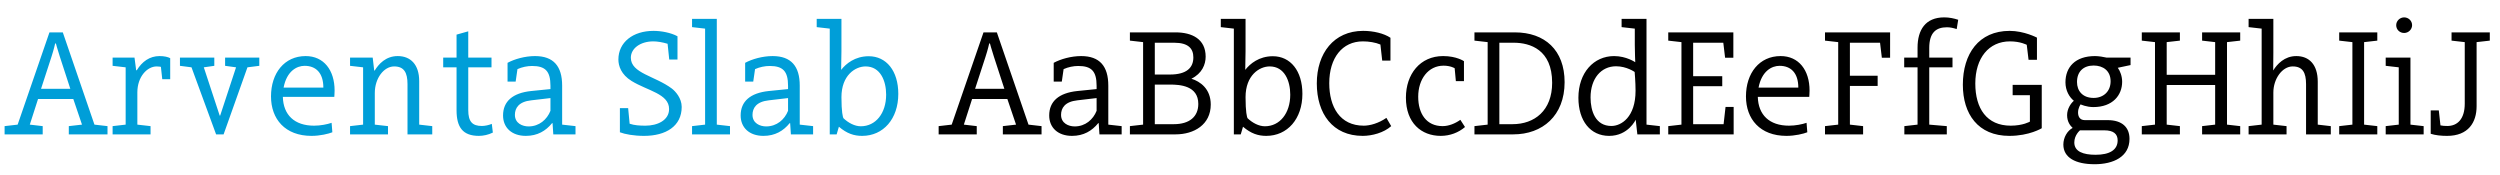 <svg viewBox="0 0 1000 70" xmlns="http://www.w3.org/2000/svg" fill-rule="evenodd" clip-rule="evenodd" stroke-linejoin="round" stroke-miterlimit="2"><g fill-rule="nonzero"><path d="M27.52 53.75H43v-3.3l-5.22-.6-12.66-36.9h-5.34L7.06 49.85l-5.22.6v3.3h15.24v-3.3l-5.16-.6 3.3-10.26h14.1l3.48 10.26-5.28.6v3.3zm-3.6-31.14l4.2 12.9h-11.7l4.14-12.72c1.02-3.12 1.5-5.4 1.5-5.4h.3s.6 2.28 1.56 5.22zm21.12 31.14h15.18v-3.3l-5.28-.6v-12.9c0-6.24 3.9-10.38 7.74-10.38 1.02 0 1.68.18 1.68.18l.54 4.92h3.18v-8.4c-.9-.48-2.34-.84-4.26-.84-3.96 0-7.02 2.22-9.12 5.7l-.24-.06-.66-5.04h-8.76v3.3l5.22.6v22.92l-5.22.6v3.3zm41.4 0h3l9.54-26.82 4.74-.6v-3.3H90.04v3.3l4.38.6-6.36 19.32h-.18l-6.36-19.32 4.2-.6v-3.3H71.98v3.3l4.62.6 9.84 26.82zm46.5-.84l-.3-3.78c-1.74.6-4.44 1.14-7.02 1.14-7.86 0-12.3-4.32-12.48-11.52h20.58s.12-1.56.12-2.52c0-8.16-4.32-13.8-11.58-13.8-8.52 0-13.86 6.84-13.86 16.14 0 9.06 5.64 15.78 16.2 15.78 3.48 0 6.84-.84 8.34-1.44zm-3.6-17.88h-15.9c1.26-6.6 5.28-8.7 8.4-8.7 4.5 0 7.5 2.82 7.5 8.7zM163 53.75h9.9v-3.3l-5.22-.6v-17.4c0-6.66-3.48-10.02-8.58-10.02-4.8 0-7.62 3.18-9.24 5.82l-.18-.06-.6-5.16h-9.06v3.3l5.22.6v22.92l-5.22.6v3.3h15.18v-3.3l-5.28-.6V37.19c0-5.94 3.66-10.62 7.74-10.62 3.96 0 5.34 2.46 5.34 7.08v20.1zm24.3-26.82h9.3v-3.9h-9.3v-10.5l-4.68 1.32v9.18h-5.34v3.9h5.34v17.16c0 6.78 2.46 10.26 8.94 10.26 1.74 0 3.78-.42 5.58-1.32l-.42-3.48c-1.14.48-2.7.84-3.96.84-3.84 0-5.46-1.74-5.46-6.36v-17.1zm34.02 26.82h8.88v-3.3l-5.34-.6v-15.6c0-7.74-3.42-11.82-10.86-11.82-4.02 0-8.22 1.2-10.98 2.7v7.5h3.24l.72-4.98c1.86-.84 3.96-1.26 5.88-1.26 5.28 0 7.32 2.1 7.32 7.92v1.32l-7.74.78c-7.38.78-11.22 4.14-11.22 9.78 0 4.86 3.48 8.16 9.12 8.16 4.62 0 7.98-1.98 10.5-5.1h.18l.3 4.5zm-1.14-14.52v5.1c-1.38 3.48-4.5 6.24-8.76 6.24-2.46 0-5.46-1.26-5.46-4.62 0-2.7 1.5-5.28 6.54-5.82l7.68-.9zm27.78 4.02v9.66c1.98.78 5.58 1.44 9.66 1.44 8.76 0 15.06-3.9 15.06-11.58 0-3.54-2.52-6.24-3.9-7.32-6.78-5.1-16.44-6.12-16.44-12.36 0-3.72 3.78-6.54 9-6.54 1.62 0 3.72.36 5.7.96l.66 6.3h3.3v-9.3c-2.64-1.44-6.48-2.16-9.6-2.16-8.22 0-14.04 4.56-14.04 11.46 0 2.52 1.08 6 5.28 8.58 6.3 3.9 15 5.1 15 11.22 0 4.56-4.74 6.66-9.42 6.66-2.34 0-4.44-.12-6.36-.78l-.6-6.24h-3.3zm28.86 10.5H292v-3.3l-5.28-.6V7.55h-9.9v3.3l5.22.6v38.4l-5.22.6v3.3zm39.54 0h8.88v-3.3l-5.34-.6v-15.6c0-7.74-3.42-11.82-10.86-11.82-4.02 0-8.22 1.2-10.98 2.7v7.5h3.24l.72-4.98c1.86-.84 3.96-1.26 5.88-1.26 5.28 0 7.32 2.1 7.32 7.92v1.32l-7.74.78c-7.38.78-11.22 4.14-11.22 9.78 0 4.86 3.48 8.16 9.12 8.16 4.62 0 7.98-1.98 10.5-5.1h.18l.3 4.5zm-1.14-14.52v5.1c-1.38 3.48-4.5 6.24-8.76 6.24-2.46 0-5.46-1.26-5.46-4.62 0-2.7 1.5-5.28 6.54-5.82l7.68-.9zm16.68 14.52h2.76l.9-3.06c3.24 2.76 6.06 3.66 9.3 3.66 8.46 0 14.46-6.78 14.46-16.8 0-9.24-4.8-15.06-11.82-15.06-5.52 0-9.12 3-11.04 5.46l.12-7.5V7.55h-9.9v3.3l5.22.6v42.3zm5.52-6.42c-.3-.36-.84-2.64-.84-8.46 0-8.76 5.52-12.3 9.66-12.3 5.94 0 8.22 5.82 8.22 11.28 0 7.5-4.2 12.66-10.14 12.66-2.46 0-4.98-1.38-6.9-3.18z" fill="#009ed8"/><path d="M401.14 53.75h15.48v-3.3l-5.22-.6-12.66-36.9h-5.34l-12.72 36.9-5.22.6v3.3h15.24v-3.3l-5.16-.6 3.3-10.26h14.1l3.48 10.26-5.28.6v3.3zm-3.6-31.14l4.2 12.9h-11.7l4.14-12.72c1.02-3.12 1.5-5.4 1.5-5.4h.3s.6 2.28 1.56 5.22zm42.24 31.14h8.88v-3.3l-5.34-.6v-15.6c0-7.74-3.42-11.82-10.86-11.82-4.02 0-8.22 1.2-10.98 2.7v7.5h3.24l.72-4.98c1.86-.84 3.96-1.26 5.88-1.26 5.28 0 7.32 2.1 7.32 7.92v1.32l-7.74.78c-7.38.78-11.22 4.14-11.22 9.78 0 4.86 3.48 8.16 9.12 8.16 4.62 0 7.98-1.98 10.5-5.1h.18l.3 4.5zm-1.14-14.52v5.1c-1.38 3.48-4.5 6.24-8.76 6.24-2.46 0-5.46-1.26-5.46-4.62 0-2.7 1.5-5.28 6.54-5.82l7.68-.9zm13.32 14.52h18.24c7.44 0 14.1-3.9 14.1-11.94 0-6.3-4.26-9.24-7.74-10.32 4.26-2.1 5.7-5.7 5.7-8.82 0-7.08-5.46-9.72-12.06-9.72h-18.24v3.3l5.28.6v33l-5.28.6v3.3zm16.02-23.94h-6.06V17.09h7.74c5.76 0 7.68 2.4 7.68 5.88 0 4.08-2.64 6.84-9.36 6.84zm1.56 19.86h-7.62V33.83h6.06c3.96 0 11.34.42 11.34 7.74 0 5.1-3.54 8.1-9.78 8.1zm24 4.08h2.76l.9-3.06c3.24 2.76 6.06 3.66 9.3 3.66 8.46 0 14.46-6.78 14.46-16.8 0-9.24-4.8-15.06-11.82-15.06-5.52 0-9.12 3-11.04 5.46l.12-7.5V7.55h-9.9v3.3l5.22.6v42.3zm5.52-6.42c-.3-.36-.84-2.64-.84-8.46 0-8.76 5.52-12.3 9.66-12.3 5.94 0 8.22 5.82 8.22 11.28 0 7.5-4.2 12.66-10.14 12.66-2.46 0-4.98-1.38-6.9-3.18zm57.42 3.12l-1.92-3.3c-3.12 2.16-6.54 3.12-9.06 3.12-9.54 0-13.8-7.5-13.8-16.98 0-10.14 5.22-16.74 13.44-16.74 2.4 0 5.04.42 7.02 1.26l.72 6.42h3.3v-9.12c-2.58-1.74-6.78-2.76-10.92-2.76-11.76 0-18.54 9-18.54 21 0 12.12 6.36 21 18.36 21 3.78 0 8.46-1.26 11.4-3.9zm29.52.36l-1.86-2.88c-2.1 1.5-4.68 2.52-7.08 2.52-6.48 0-9.78-4.92-9.78-11.76 0-7.02 4.02-12.42 10.14-12.42 2.82 0 4.44 1.02 4.44 1.02l.48 5.16h3.24v-7.98s-2.94-2.04-8.34-2.04c-9.18 0-14.88 7.2-14.88 16.62 0 10.14 6.18 15.3 13.92 15.3 3.72 0 7.14-1.32 9.72-3.54zm3.78 2.94h15.54c11.64 0 20.52-7.44 20.52-20.88 0-12.84-7.92-19.92-19.92-19.92h-16.14v3.3l5.28.6v33l-5.28.6v3.3zm15.24-4.08h-5.28V17.09h5.76c6.54 0 15.36 2.76 15.36 16.02 0 11.16-7.08 16.56-15.84 16.56zm49.92 4.08h9v-3.3l-5.34-.6V7.55h-9.96v3.3l5.28.6v6.54c0 2.52.18 6.9.18 6.9s-3.54-2.46-8.46-2.46c-8.16 0-14.28 6.66-14.28 16.68 0 9.24 4.8 15.24 12.3 15.24 7.68 0 10.62-6.48 10.62-6.48l.66 5.88zm-10.38-3.36c-6.36 0-8.34-5.94-8.34-11.4 0-7.56 4.2-12.48 10.2-12.48 4.26 0 7.44 2.28 7.44 2.28s.36 4.02.36 7.5c0 10.56-5.7 14.1-9.66 14.1zm22.74 3.36h26.16V42.77h-3.24l-.78 6.9h-12.18V34.49h11.64v-4.02h-11.64V17.09h12.06l.72 6h3.3V12.95H667.3v3.3l5.28.6v33l-5.28.6v3.3zm55.62-.84l-.3-3.78c-1.74.6-4.44 1.14-7.02 1.14-7.86 0-12.3-4.32-12.48-11.52h20.58s.12-1.56.12-2.52c0-8.16-4.32-13.8-11.58-13.8-8.52 0-13.86 6.84-13.86 16.14 0 9.06 5.64 15.78 16.2 15.78 3.48 0 6.84-.84 8.34-1.44zm-3.6-17.88h-15.9c1.26-6.6 5.28-8.7 8.4-8.7 4.5 0 7.5 2.82 7.5 8.7zM730 53.75h15.24v-3.3l-5.28-.6V34.37h11.1v-4.08h-11.1v-13.2h12.06l.72 6h3.3V12.95H730v3.3l5.28.6v33l-5.28.6v3.3zm31.74 0h16.98v-3.3l-7.02-.6V26.93h9.3v-3.9h-9.3v-3.84c0-6.18 2.76-8.28 7.08-8.28 1.38 0 2.58.3 3.9.72l.6-3.72c-1.62-.54-3.54-.96-5.58-.96-7.56 0-10.68 5.04-10.68 12.12v3.96h-5.34v3.9h5.34v22.92l-5.28.6v3.3zm50.22-5.1V38.09h-6.9v-4.14h11.64v17.34s-4.92 3.06-12.96 3.06c-12.54 0-18.6-8.76-18.6-20.46 0-12.36 6.36-21.54 18.72-21.54 5.82 0 10.92 2.7 10.92 2.7v8.88h-3.36l-.72-6s-2.52-1.38-6.72-1.38c-8.46 0-13.86 6.66-13.86 16.86 0 9.96 4.56 16.86 14.16 16.86 4.92 0 7.68-1.62 7.68-1.62zm25.86 17.04c7.56 0 13.98-3 13.98-10.14 0-4.56-2.88-7.5-8.76-7.5h-9.12c-1.98 0-2.7-1.44-2.7-3.06 0-1.86 1.02-3.24 1.02-3.24s2.28 1.08 5.1 1.08c7.74 0 11.52-4.74 11.52-10.14 0-2.16-.78-4.26-1.74-5.58l5.1-1.08v-3h-9.66c-.96-.24-3.12-.6-4.56-.6-7.92 0-11.82 4.44-11.82 10.5 0 3.3 1.56 5.94 3.36 7.38-1.26 1.08-2.7 3.24-2.7 5.76 0 2.64 1.26 4.2 2.22 5.1-2.16 1.14-3.72 3.84-3.72 6.66 0 5.22 4.86 7.86 12.48 7.86zm-.36-26.52c-4.44 0-6.66-2.82-6.66-6.36 0-4.14 2.52-6.6 6.66-6.6 3.78 0 6.78 2.1 6.78 6.3 0 4.08-2.88 6.66-6.78 6.66zm.78 22.74c-4.92 0-8.52-1.26-8.52-4.92 0-3 2.28-4.86 2.28-4.86h9.72c3.6 0 5.34 1.38 5.34 4.02 0 3.84-3.24 5.76-8.82 5.76zm42.6-8.16h15.24v-3.3l-5.28-.6v-33l5.28-.6v-3.3h-15.24v3.3l5.22.6v13.08h-19.38V16.85l5.28-.6v-3.3h-15.24v3.3l5.28.6v33l-5.28.6v3.3h15.24v-3.3l-5.28-.6V34.01h19.38v15.84l-5.22.6v3.3zm41.58 0h9.9v-3.3l-5.22-.6V32.69c0-6.9-3.48-10.26-8.58-10.26-4.74 0-7.68 3.24-9.24 5.76 0-.12.06-4.56.06-7.08V7.55h-9.9v3.3l5.22.6v38.4l-5.22.6v3.3h15.18v-3.3l-5.28-.6V37.01c0-5.46 3.54-10.44 7.74-10.44 3.96 0 5.34 2.46 5.34 7.08v20.1zm13.26 0h15.24v-3.3l-5.28-.6v-33l5.28-.6v-3.3h-15.24v3.3l5.28.6v33l-5.28.6v3.3zm29.16-43.68c0-1.74-1.44-3.12-3.18-3.12-1.74 0-3.18 1.44-3.18 3.12 0 1.8 1.44 3.12 3.18 3.12 1.74 0 3.18-1.44 3.18-3.12zm-10.56 43.68h15.18v-3.3l-5.28-.6V23.03h-9.9v3.3l5.22.6v22.92l-5.22.6v3.3zm31.62-36.9v24.6c0 6.24-3 8.94-6.96 8.94-.96 0-2.04-.06-2.76-.24l-.66-6h-3.24v9.36c1.86.6 4.14.84 6.54.84 8.52 0 11.82-5.4 11.82-11.88V16.85l5.28-.6v-3.3h-15.3v3.3l5.28.6z"/></g></svg>